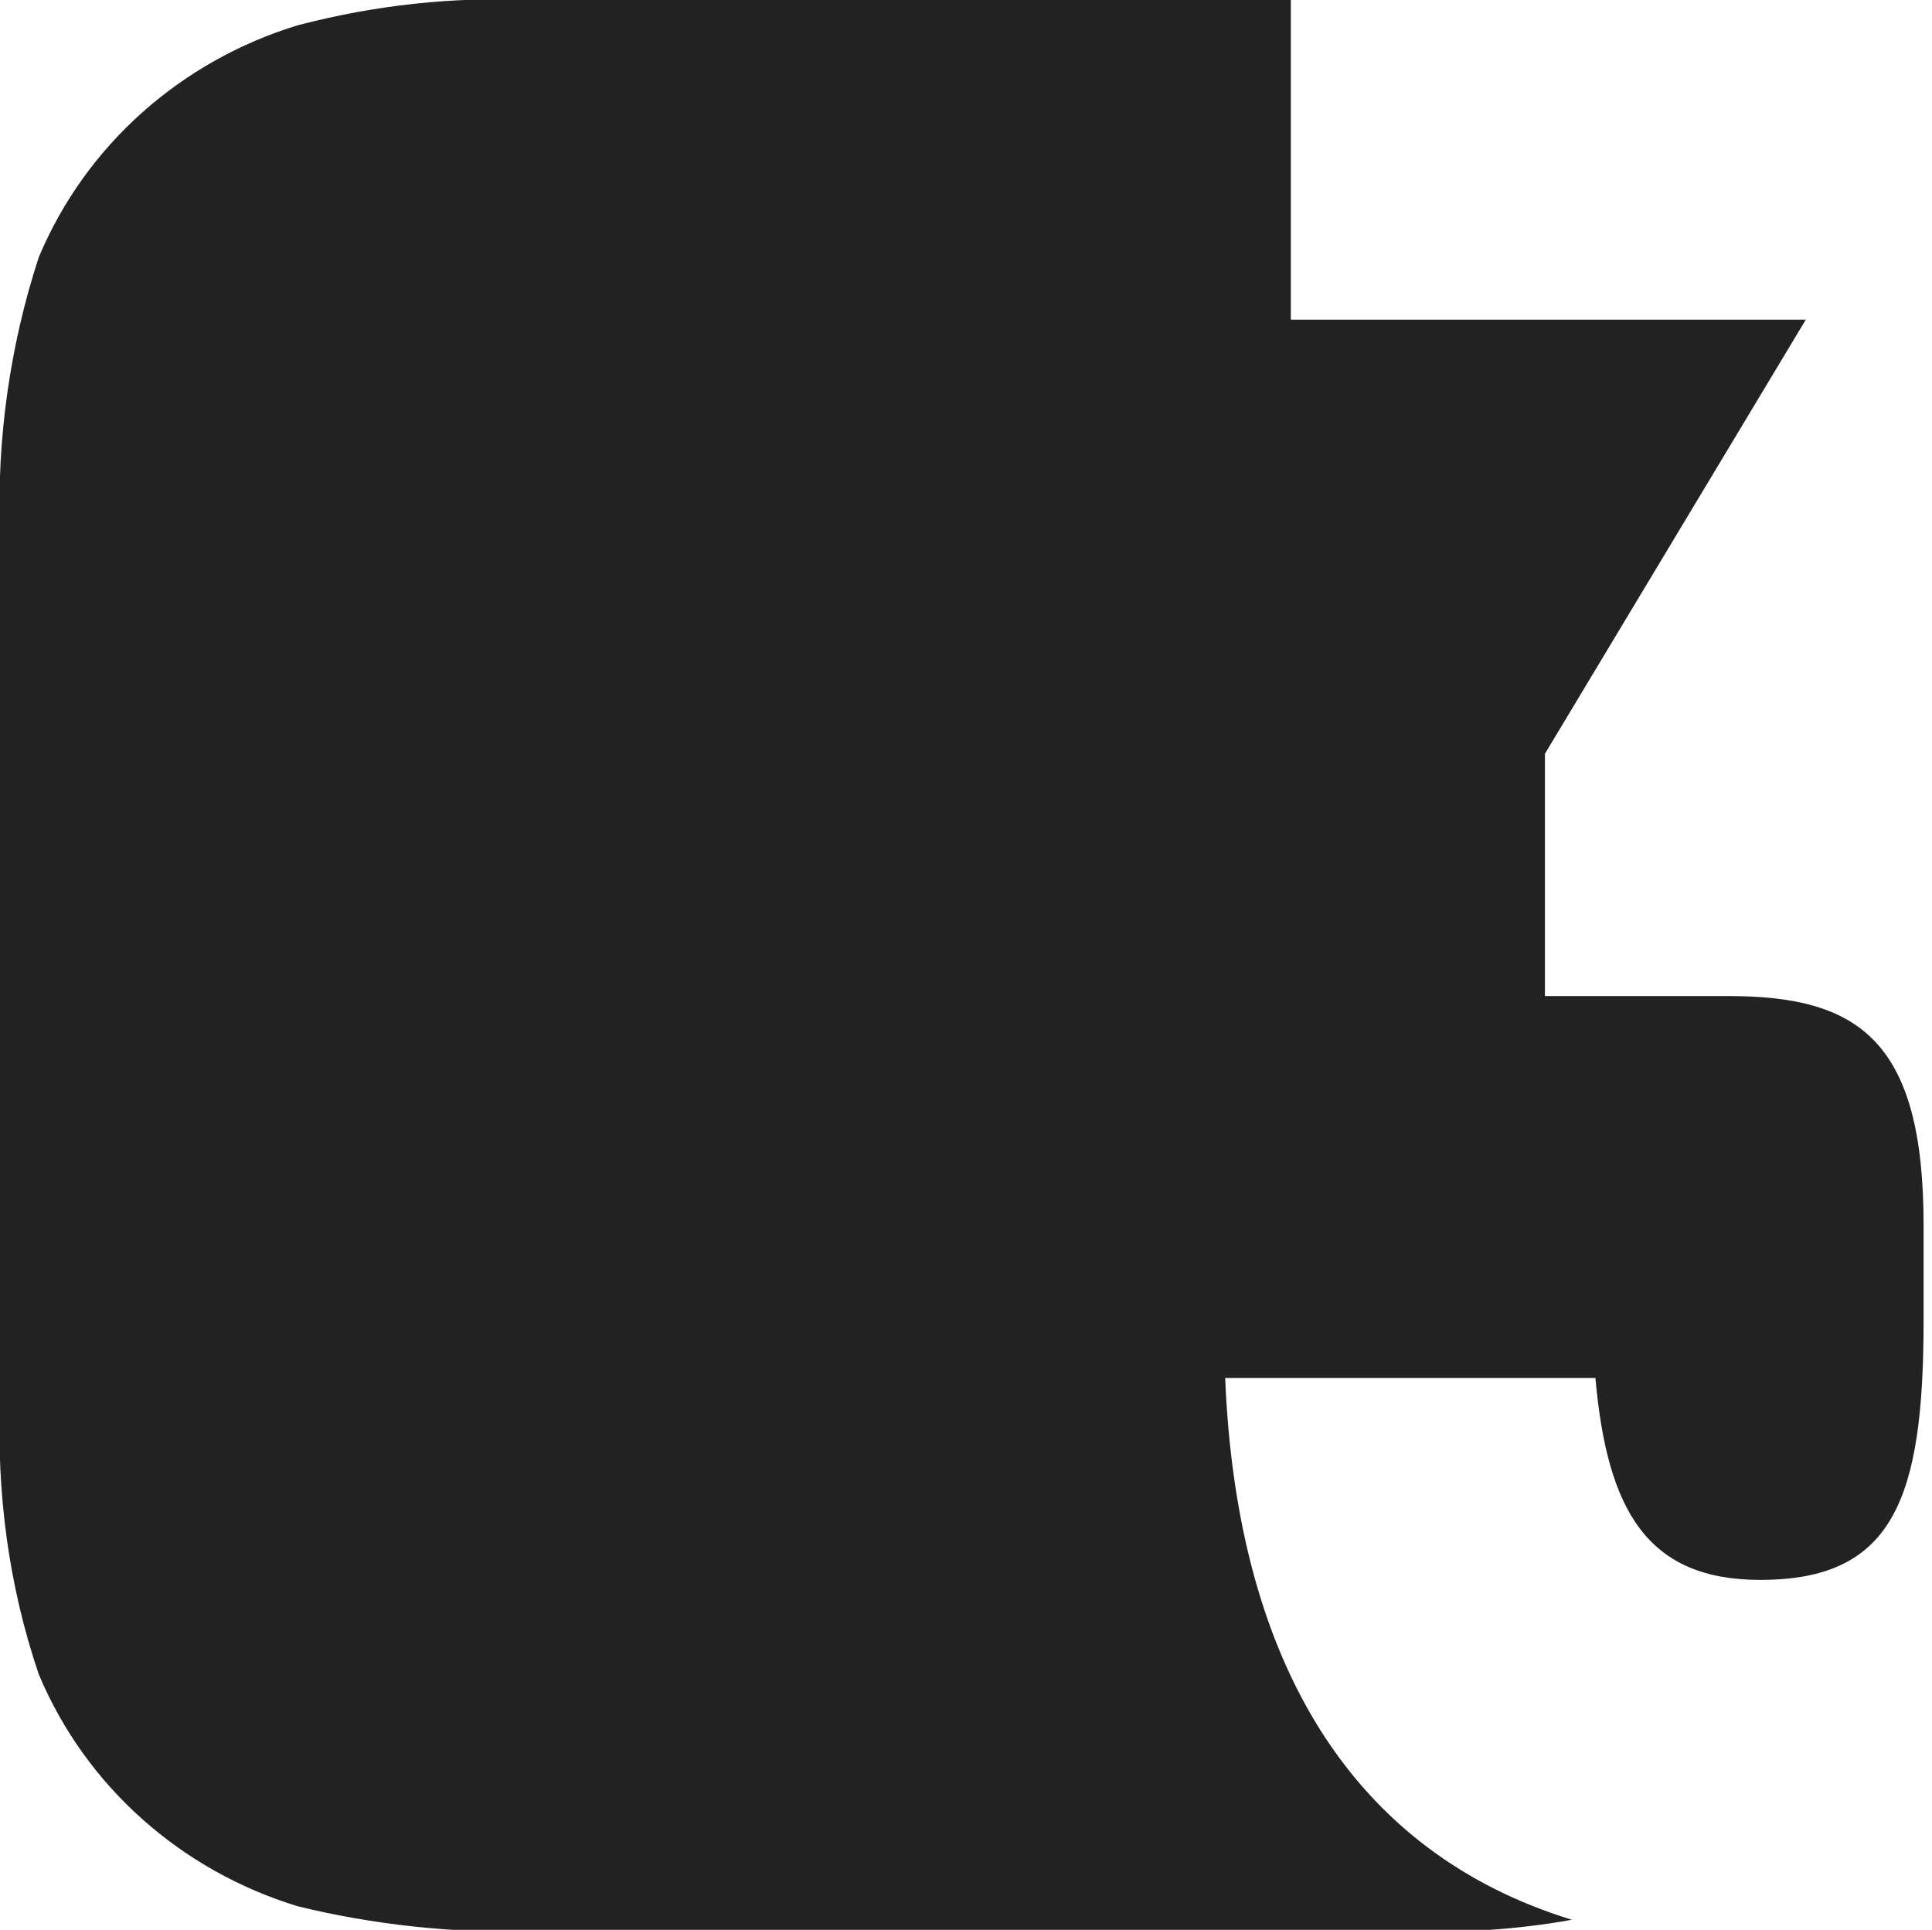 <?xml version="1.0" encoding="utf-8"?>
<!-- Generator: Adobe Illustrator 25.2.1, SVG Export Plug-In . SVG Version: 6.00 Build 0)  -->
<svg version="1.1" id="Layer_1" xmlns="http://www.w3.org/2000/svg" xmlns:xlink="http://www.w3.org/1999/xlink" x="0px" y="0px"
	 viewBox="0 0 114.8 114.7" style="enable-background:new 0 0 114.8 114.7;" xml:space="preserve">
<style type="text/css">
	.st0{fill:#222222;}
</style>
<path class="st0" d="M72.8,81.9h22c0.7,7.9,3.1,12,9.8,12c7.9,0,9.7-4.8,9.7-15.4v-5.7c0-11-3.9-13.6-11.6-13.6H91.8V44.8L107.3,19
	H76.7V0H31.6c-4.7-0.2-9.3,0.3-13.9,1.5C10.8,3.6,5.1,8.6,2.3,15.3C0.6,20.5-0.2,26.1,0,31.6v51.6c-0.2,5.5,0.5,11,2.3,16.3
	c2.8,6.7,8.5,11.7,15.4,13.8c4.5,1.1,9.2,1.6,13.9,1.5h51.6c3.4,0.1,6.9-0.1,10.2-0.7C80.4,110.1,73.5,98.9,72.8,81.9z"/>
</svg>
